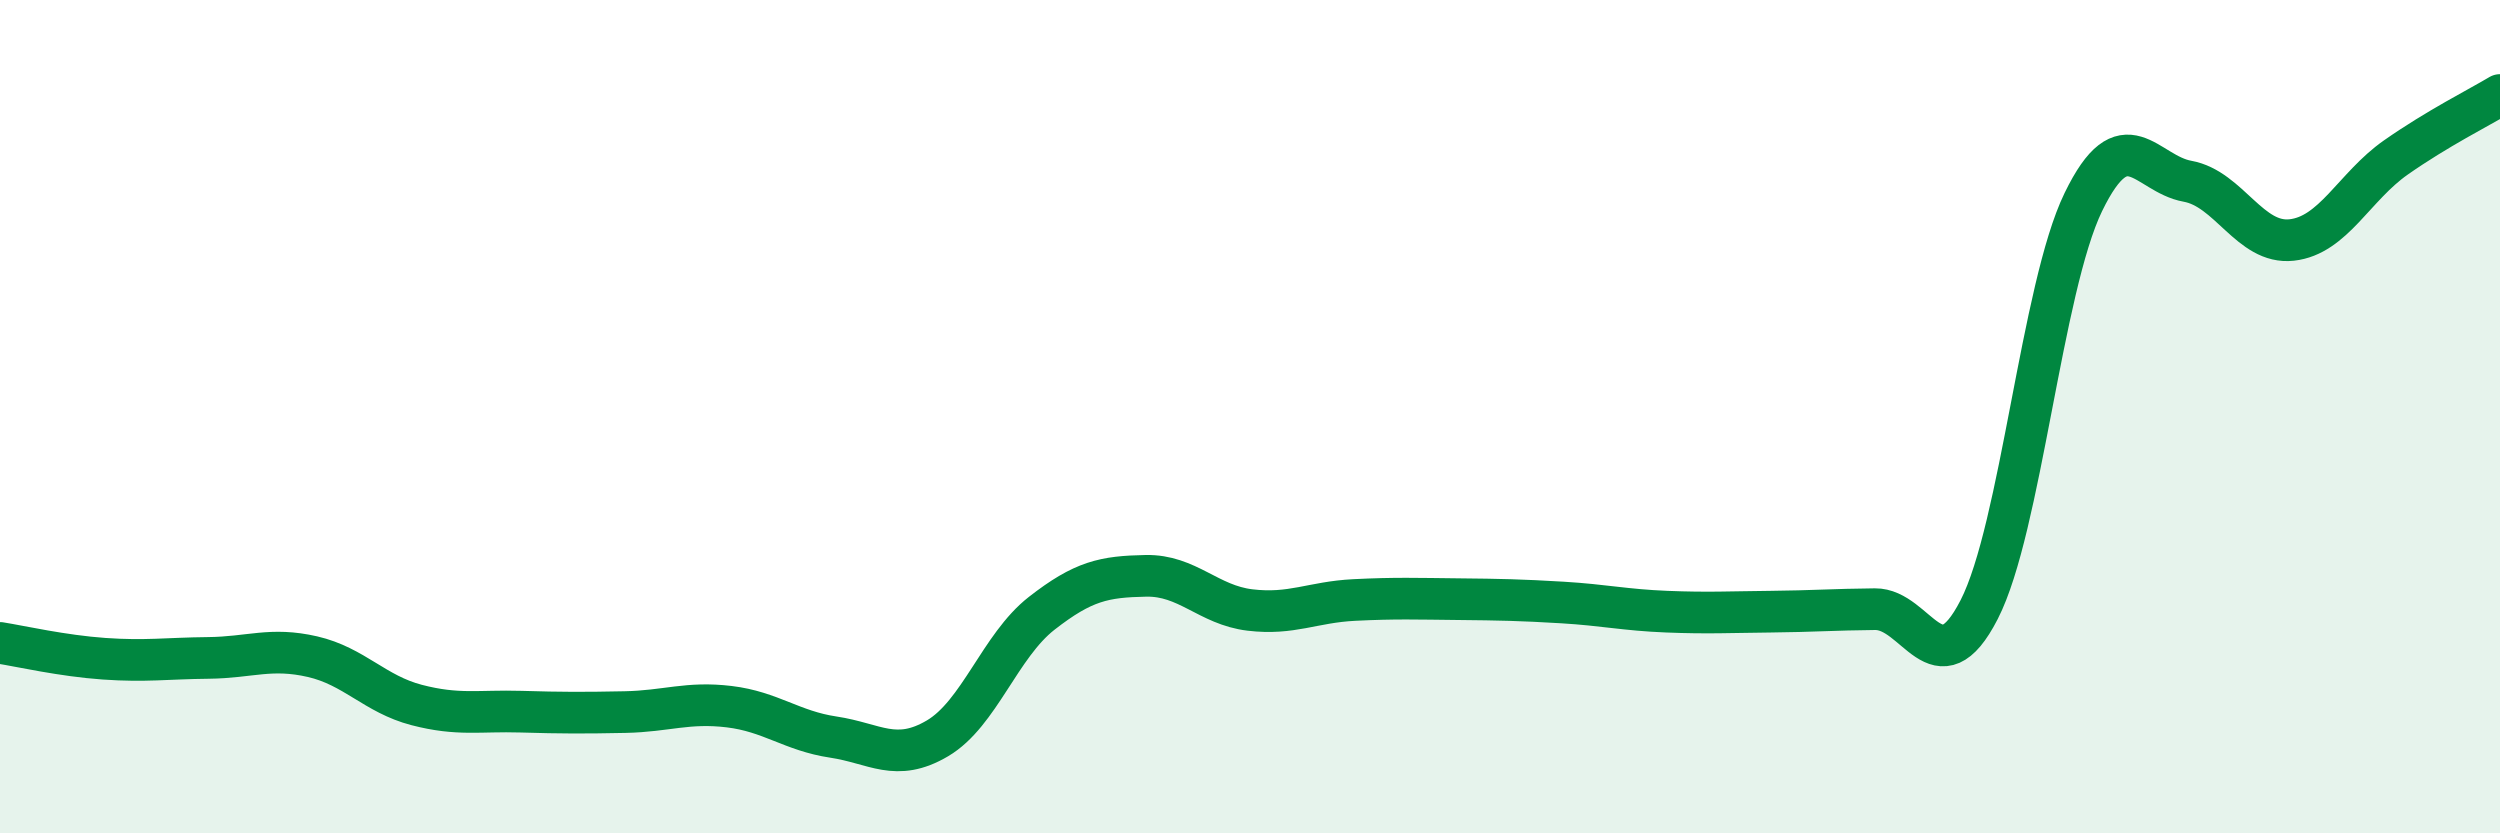 
    <svg width="60" height="20" viewBox="0 0 60 20" xmlns="http://www.w3.org/2000/svg">
      <path
        d="M 0,15.43 C 0.5,15.51 1.5,15.74 2.5,15.81 C 3.5,15.88 4,15.8 5,15.79 C 6,15.78 6.5,15.53 7.5,15.76 C 8.5,15.99 9,16.66 10,16.92 C 11,17.18 11.5,17.05 12.5,17.08 C 13.5,17.11 14,17.11 15,17.09 C 16,17.07 16.5,16.84 17.5,16.96 C 18.5,17.08 19,17.54 20,17.69 C 21,17.84 21.5,18.31 22.5,17.72 C 23.5,17.13 24,15.5 25,14.72 C 26,13.94 26.5,13.84 27.5,13.82 C 28.5,13.8 29,14.52 30,14.64 C 31,14.76 31.5,14.45 32.5,14.4 C 33.5,14.35 34,14.37 35,14.38 C 36,14.39 36.5,14.4 37.5,14.46 C 38.5,14.52 39,14.64 40,14.68 C 41,14.72 41.5,14.69 42.5,14.68 C 43.5,14.67 44,14.63 45,14.62 C 46,14.61 46.5,16.58 47.5,14.63 C 48.5,12.68 49,6.91 50,4.85 C 51,2.79 51.5,4.17 52.5,4.35 C 53.5,4.53 54,5.87 55,5.76 C 56,5.65 56.5,4.48 57.5,3.78 C 58.5,3.08 59.5,2.58 60,2.28L60 20L0 20Z"
        fill="#008740"
        opacity="0.1"
        stroke-linecap="round"
        stroke-linejoin="round"
      />
      <path
        d="M 0,15.43 C 0.5,15.51 1.5,15.74 2.5,15.81 C 3.5,15.88 4,15.8 5,15.79 C 6,15.78 6.5,15.53 7.5,15.76 C 8.5,15.99 9,16.66 10,16.92 C 11,17.18 11.5,17.05 12.5,17.08 C 13.5,17.11 14,17.11 15,17.09 C 16,17.07 16.5,16.84 17.5,16.96 C 18.5,17.08 19,17.54 20,17.69 C 21,17.84 21.5,18.31 22.5,17.72 C 23.5,17.13 24,15.5 25,14.72 C 26,13.94 26.5,13.84 27.5,13.82 C 28.5,13.8 29,14.52 30,14.64 C 31,14.76 31.5,14.45 32.5,14.4 C 33.5,14.35 34,14.37 35,14.38 C 36,14.39 36.5,14.4 37.5,14.46 C 38.5,14.52 39,14.64 40,14.68 C 41,14.72 41.5,14.69 42.5,14.68 C 43.5,14.67 44,14.63 45,14.62 C 46,14.61 46.5,16.58 47.5,14.63 C 48.5,12.68 49,6.91 50,4.85 C 51,2.79 51.5,4.17 52.5,4.35 C 53.5,4.53 54,5.87 55,5.76 C 56,5.65 56.5,4.48 57.5,3.78 C 58.5,3.08 59.5,2.58 60,2.28"
        stroke="#008740"
        stroke-width="1"
        fill="none"
        stroke-linecap="round"
        stroke-linejoin="round"
      />
    </svg>
  